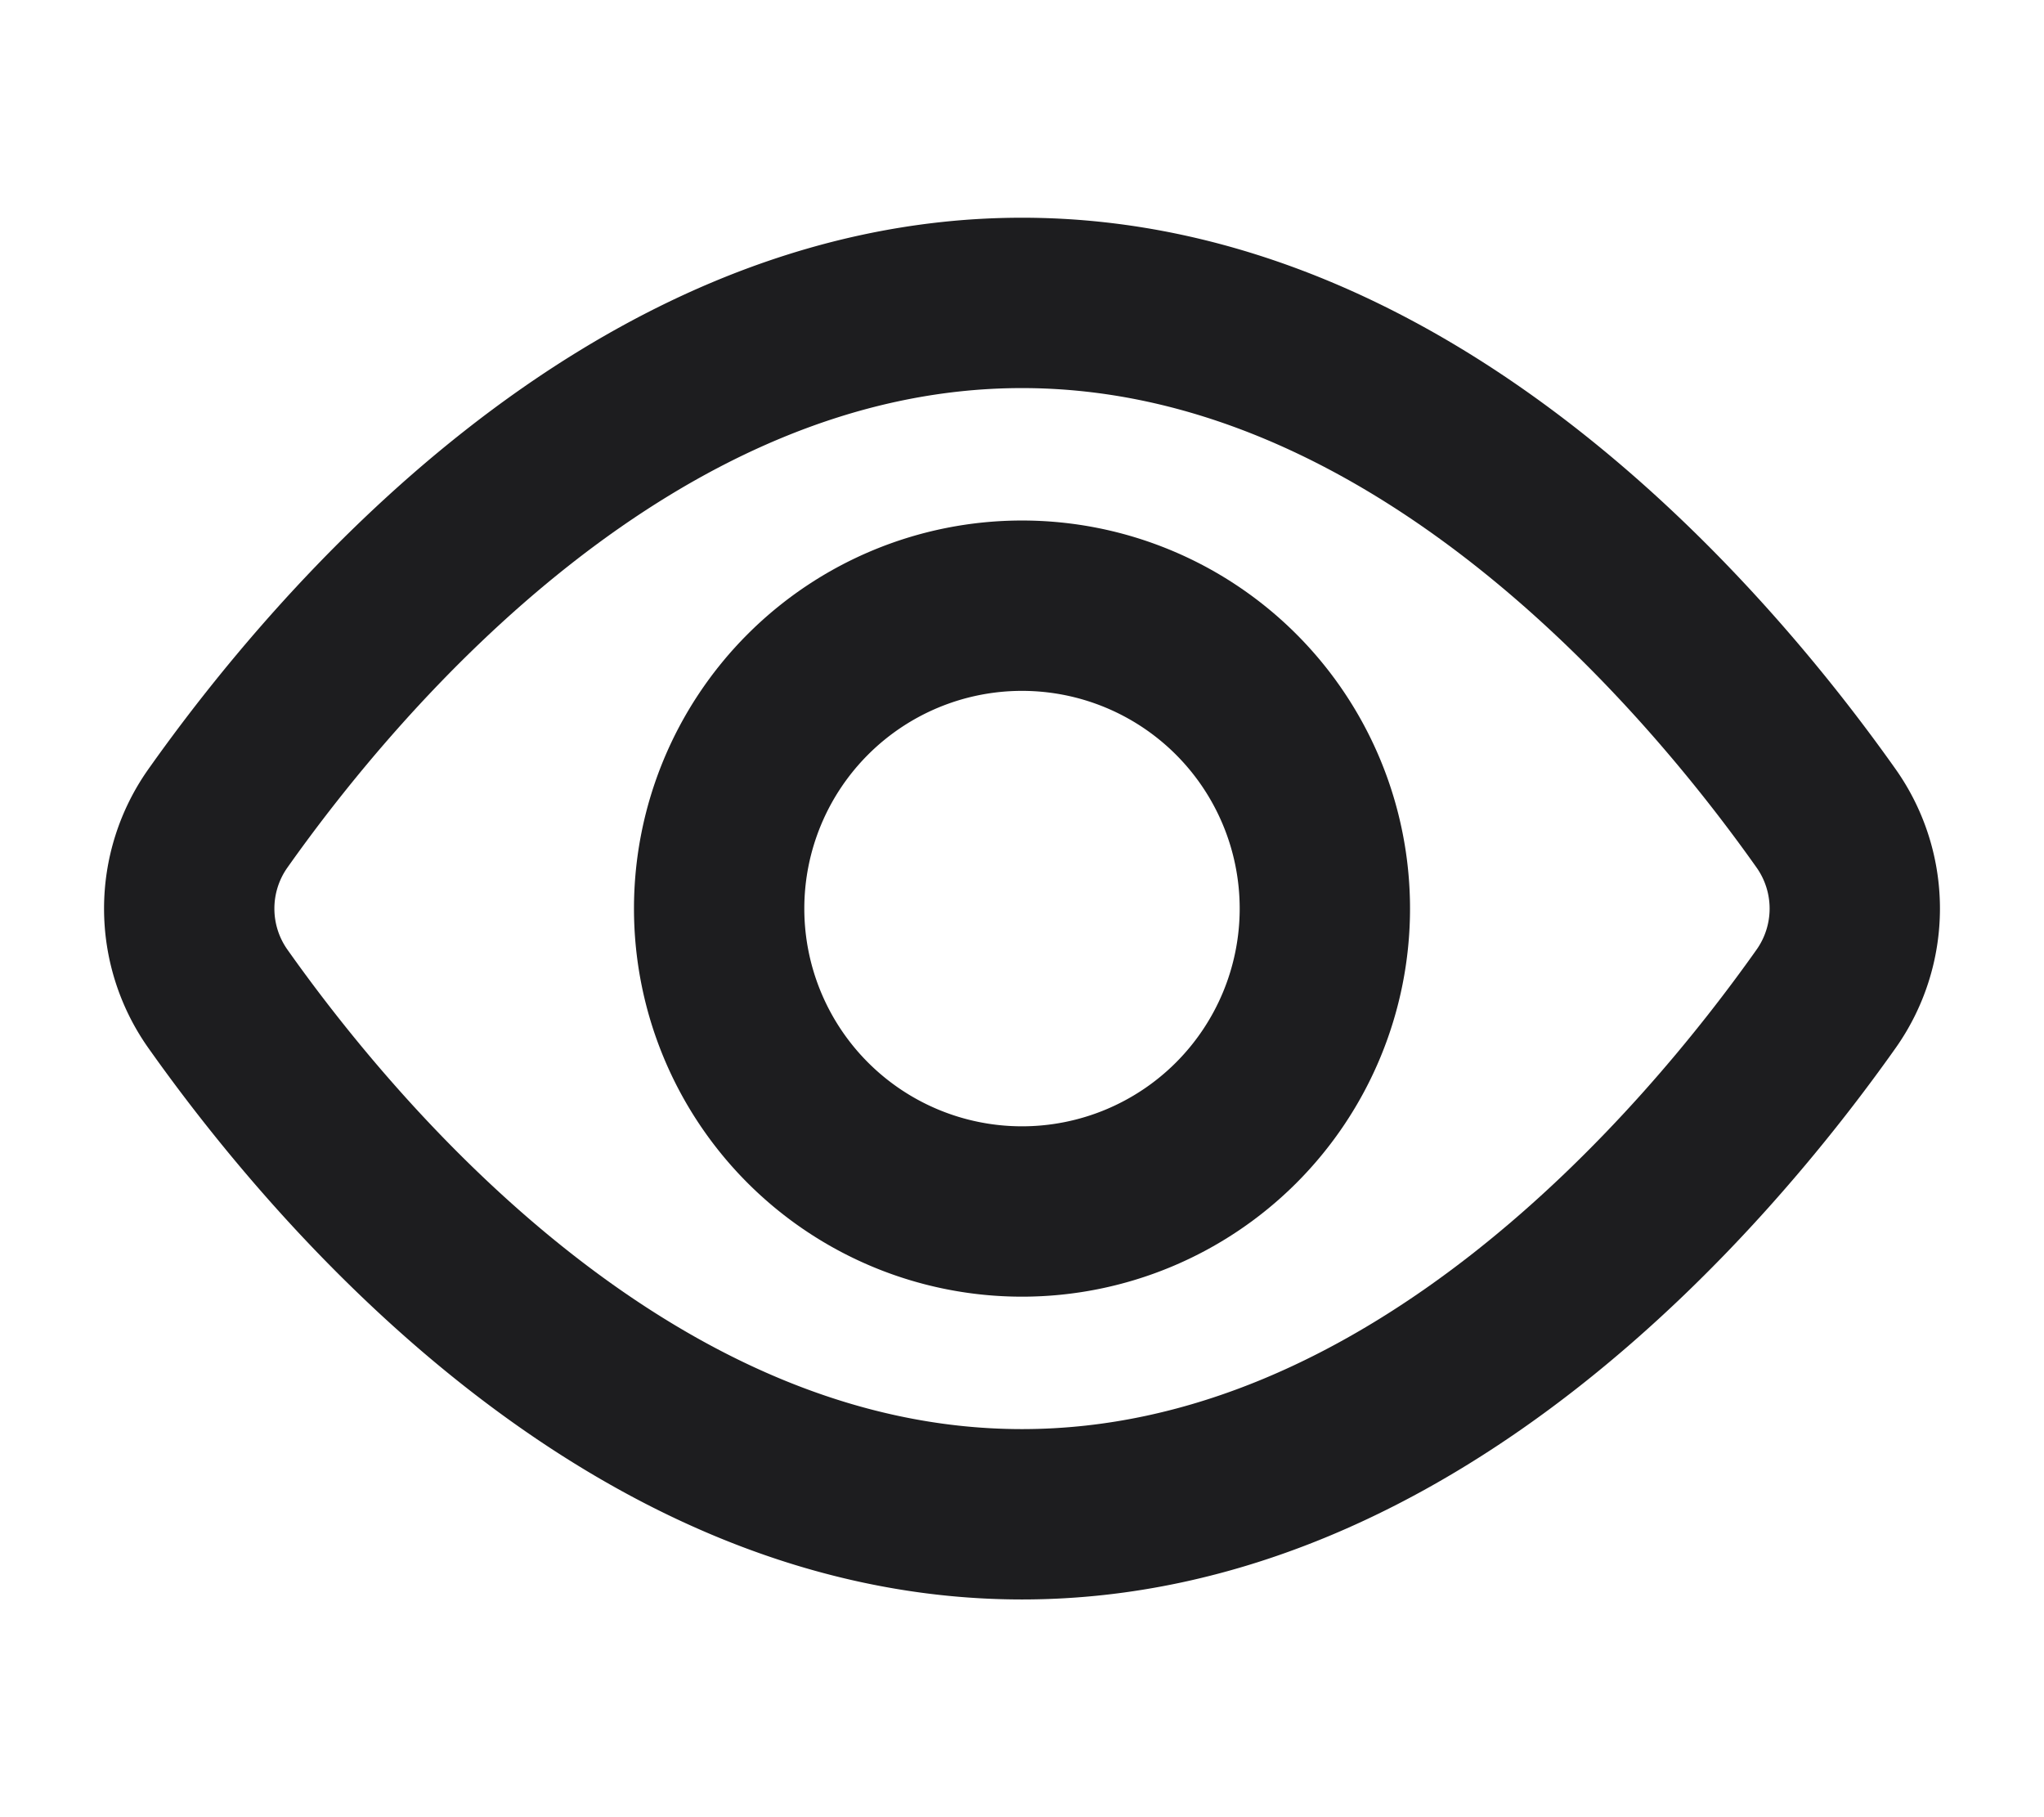 <svg xmlns="http://www.w3.org/2000/svg" width="18" height="16" fill="none"><path stroke="#1D1D1F" stroke-linecap="round" stroke-linejoin="round" stroke-width="1.5" d="M1.915 8.789a1.376 1.376 0 010-1.578C2.964 5.727 5.546 2.667 9 2.667s6.036 3.06 7.085 4.544a1.376 1.376 0 010 1.578c-1.049 1.484-3.631 4.544-7.085 4.544s-6.036-3.06-7.085-4.544z"/><path stroke="#1D1D1F" stroke-linecap="round" stroke-linejoin="round" stroke-width="1.5" d="M9 10.667a2.667 2.667 0 100-5.334 2.667 2.667 0 000 5.334z"/></svg>